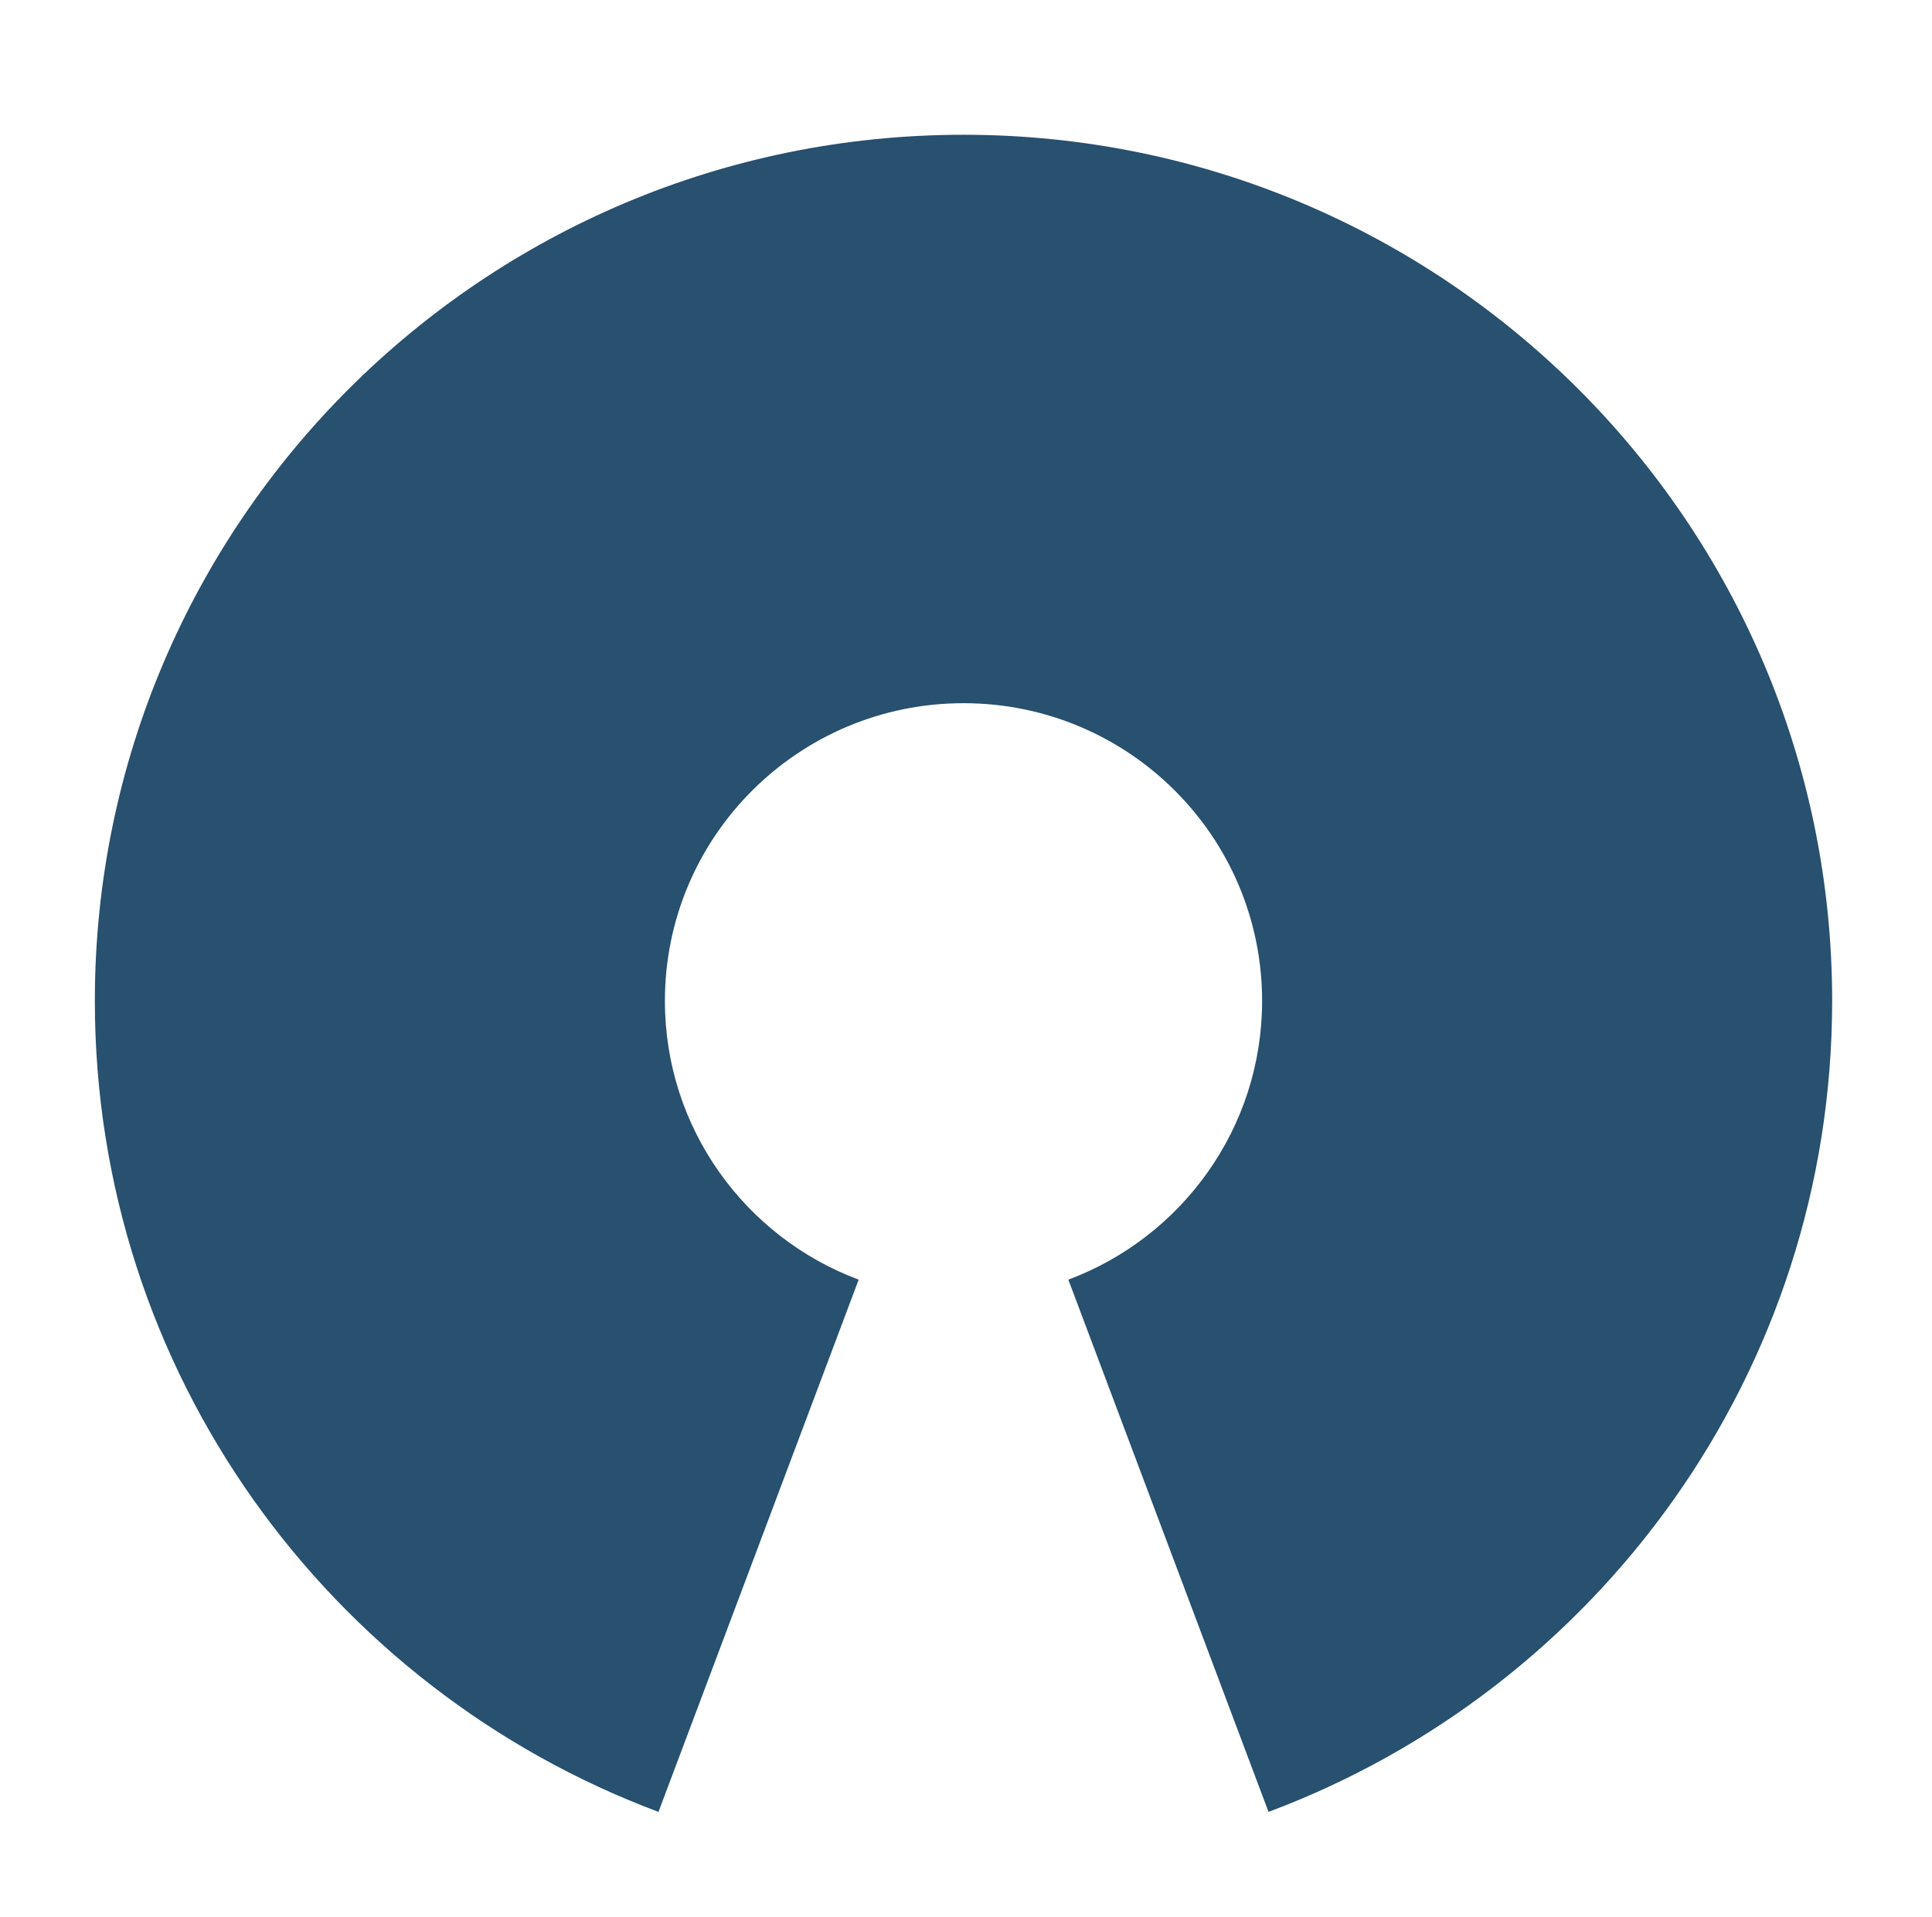 <?xml version="1.0" encoding="UTF-8"?>
<svg xmlns="http://www.w3.org/2000/svg" width="129" height="128" viewBox="0 0 129 128" fill="none">
  <path d="M64.334 9C32.302 9 6.333 34.895 6.333 66.84C6.333 91.633 21.983 112.777 43.967 121L57.334 85.457C49.773 82.633 44.396 75.361 44.396 66.84C44.396 55.861 53.323 46.96 64.334 46.96C75.344 46.96 84.271 55.861 84.271 66.84C84.271 75.366 78.888 82.633 71.334 85.457L84.7 121C106.684 112.777 122.333 91.633 122.333 66.84C122.333 34.895 96.365 9 64.328 9H64.334Z" fill="#28506F"></path>
</svg>
